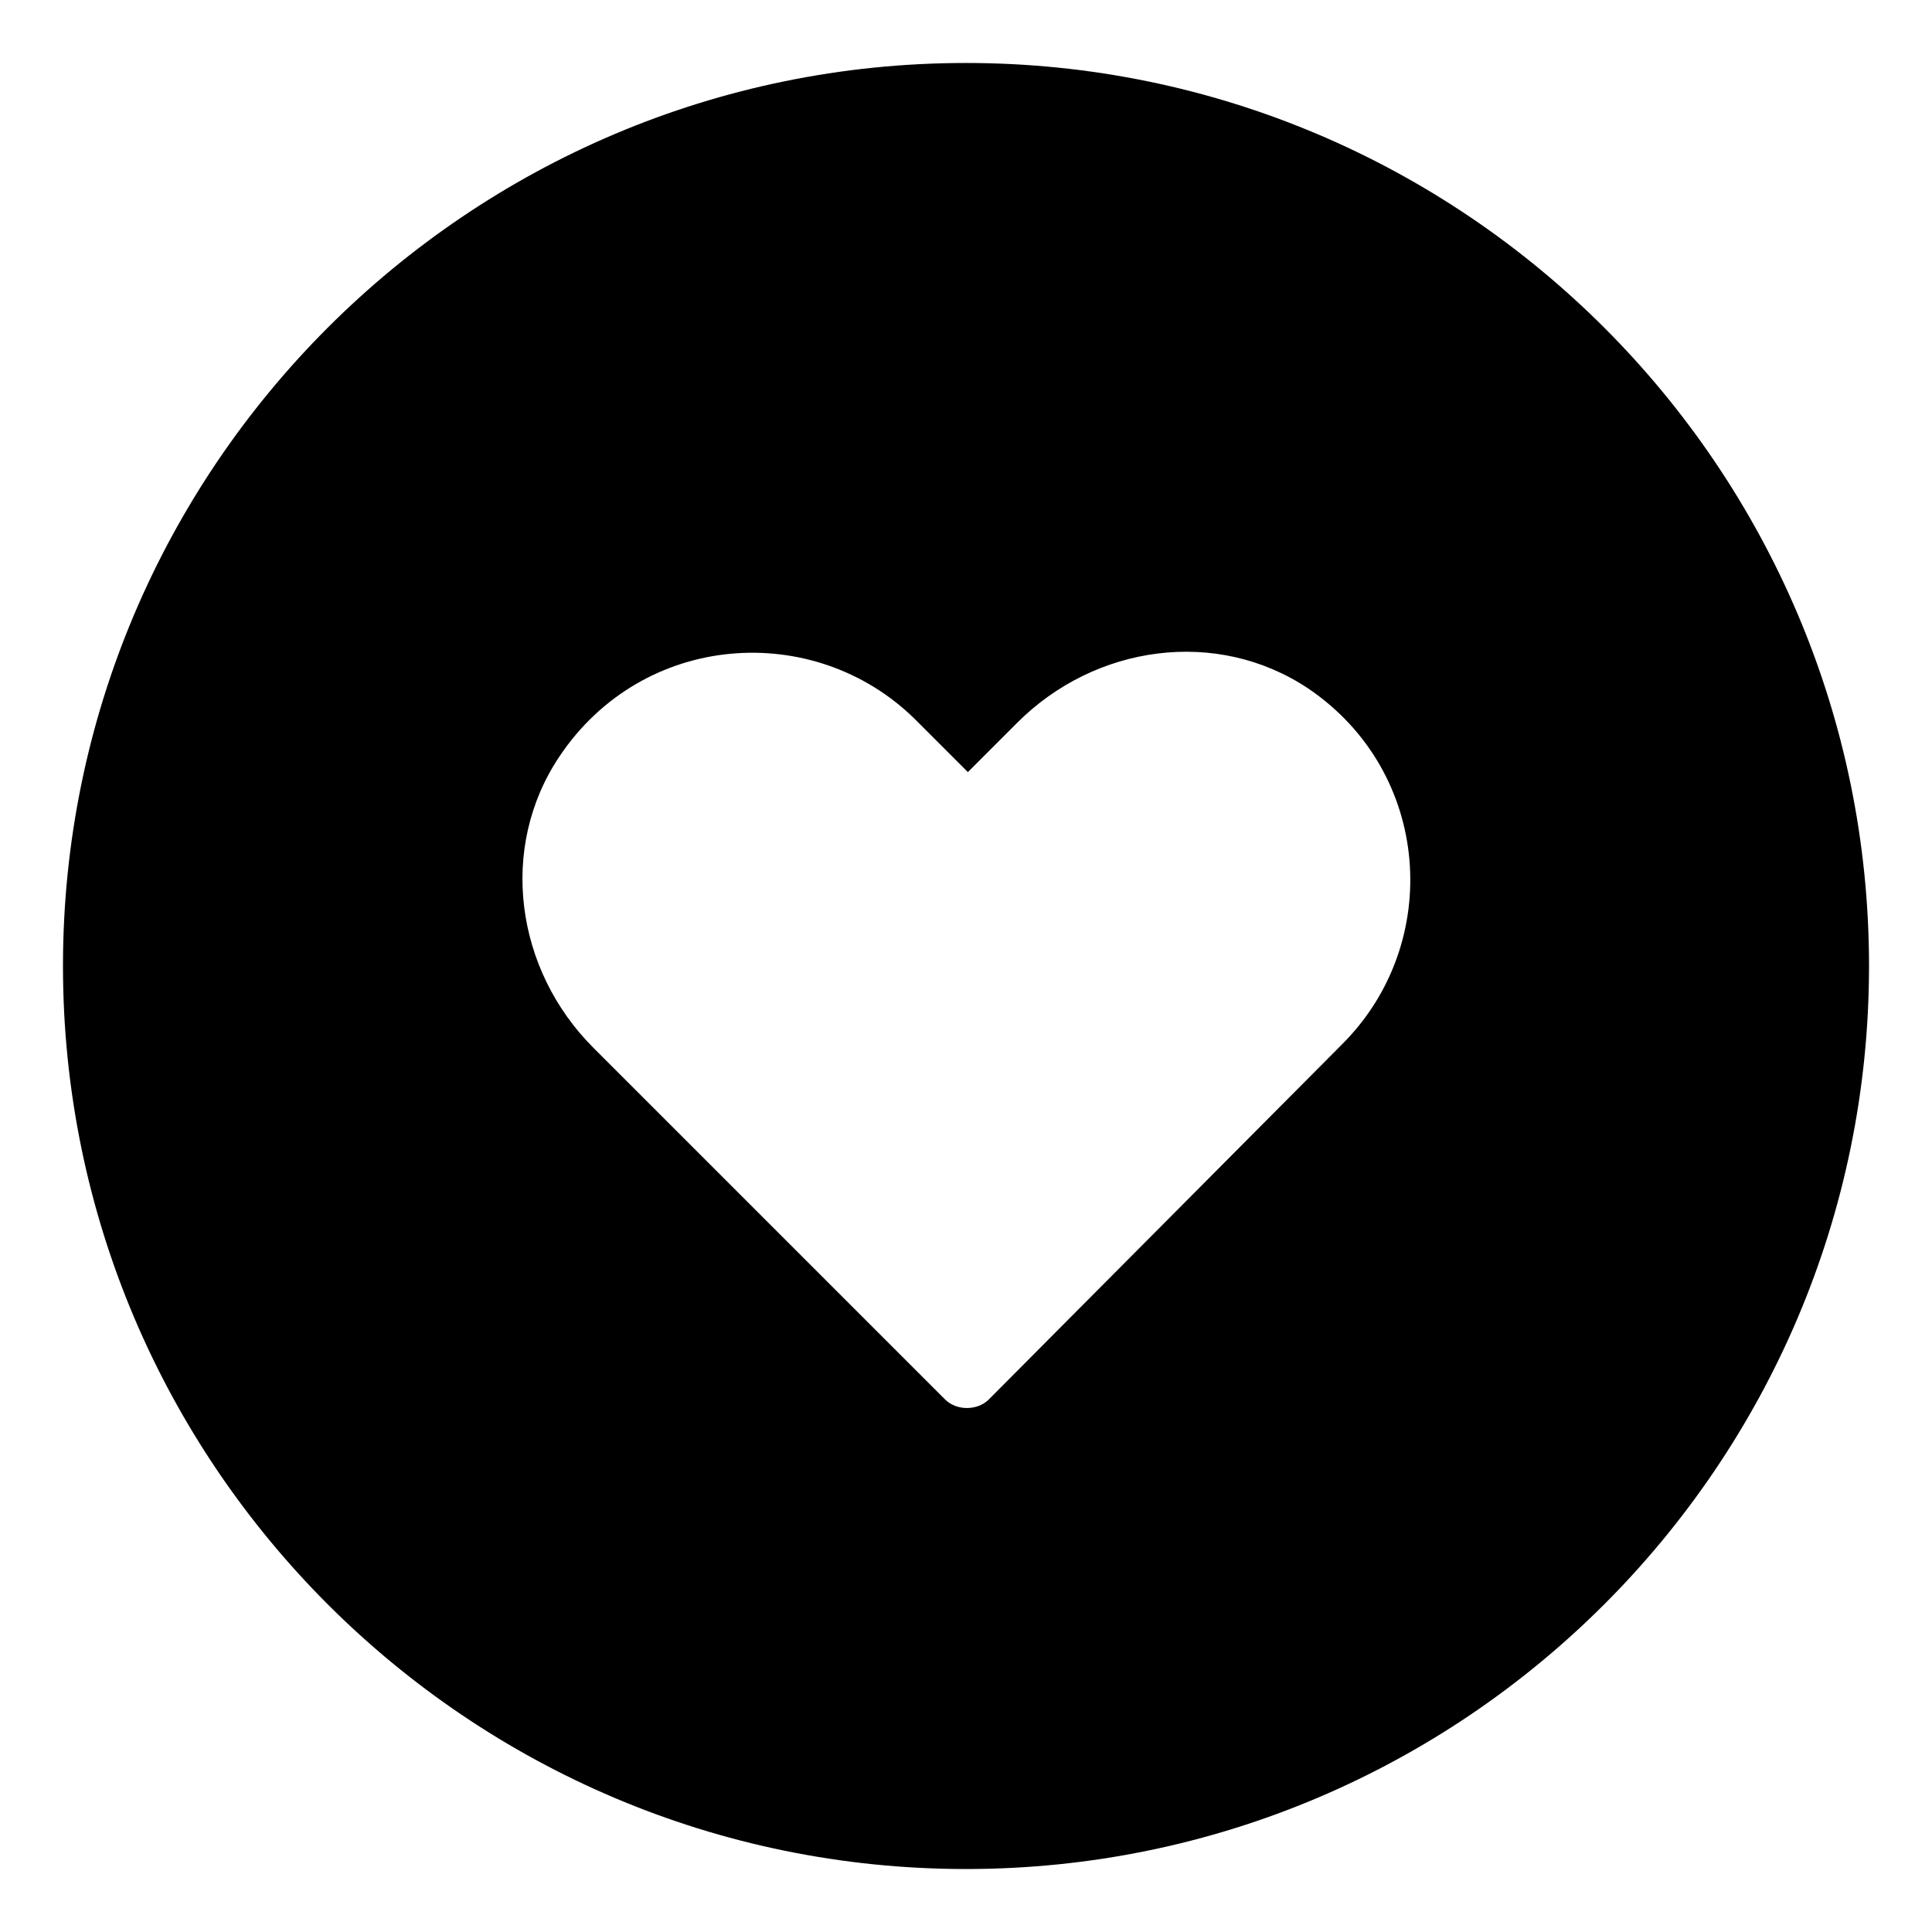 <?xml version="1.0" encoding="UTF-8"?>
<!-- Uploaded to: SVG Repo, www.svgrepo.com, Generator: SVG Repo Mixer Tools -->
<svg fill="#000000" width="800px" height="800px" version="1.1" viewBox="144 144 512 512" xmlns="http://www.w3.org/2000/svg">
 <path d="m400 160.69c-132 0-239.31 107.31-239.31 239.31 0 132 107.31 239.31 239.31 239.31 132 0 239.31-107.31 239.31-239.31 0-132-107.31-239.31-239.31-239.31zm99.754 259.97-93.711 94.211c-3.023 3.023-8.566 3.023-11.586 0l-93.207-93.203c-20.656-20.656-25.191-52.898-9.07-77.082 22.168-33.25 67.512-36.273 94.211-10.078l14.105 14.105 13.098-13.098c20.656-20.656 52.898-25.191 77.082-9.07 32.758 22.168 35.777 67.512 9.078 94.215z"/>
</svg>